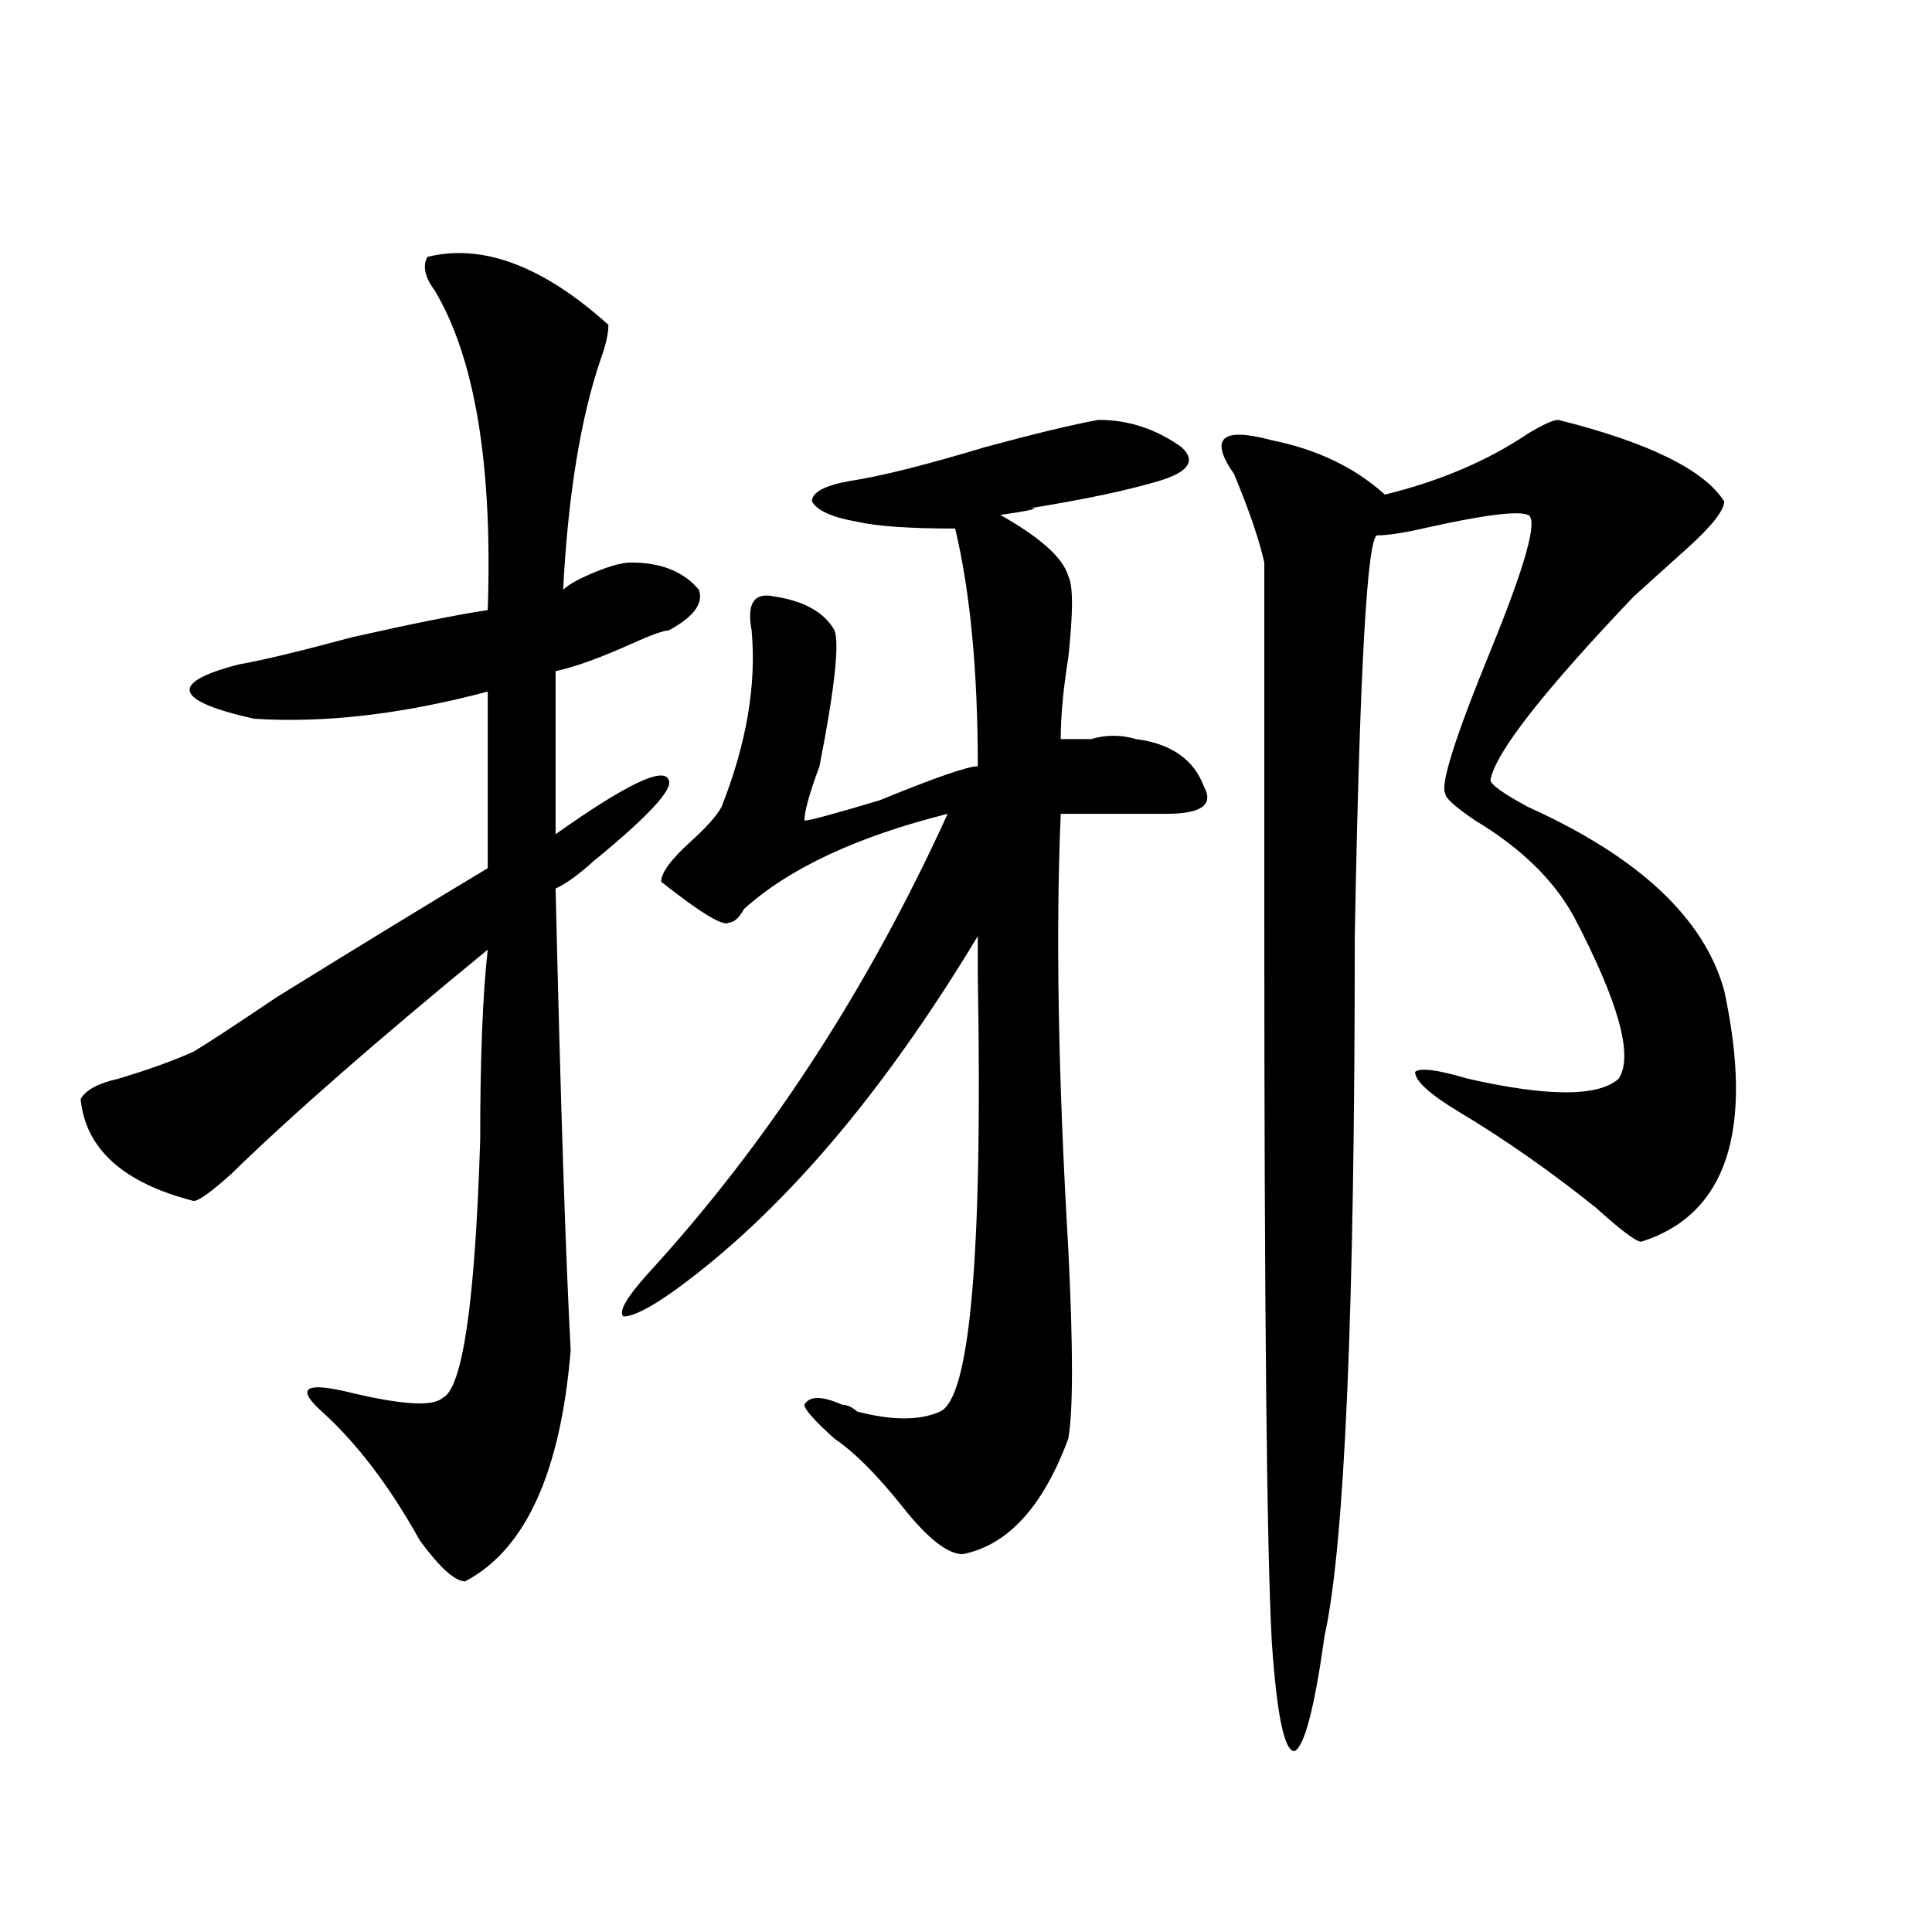 <?xml version="1.0" encoding="utf-8"?>
<!-- Generator: Adobe Illustrator 16.0.0, SVG Export Plug-In . SVG Version: 6.00 Build 0)  -->
<!DOCTYPE svg PUBLIC "-//W3C//DTD SVG 1.1//EN" "http://www.w3.org/Graphics/SVG/1.1/DTD/svg11.dtd">
<svg version="1.1" id="图层_1" xmlns="http://www.w3.org/2000/svg" xmlns:xlink="http://www.w3.org/1999/xlink" x="0px" y="0px"
	 width="1000px" height="1000px" viewBox="0 0 1000 1000" enable-background="new 0 0 1000 1000" xml:space="preserve">
<path d="M221.238,132.953c28.597-7.031,59.815,4.724,93.656,35.156c0,4.724-1.342,10.547-3.902,17.578
	C300.565,216.175,294.041,256,291.48,305.219c2.561-2.307,6.463-4.669,11.707-7.031c10.365-4.669,18.17-7.031,23.414-7.031
	c15.609,0,27.316,4.725,35.121,14.063c2.561,7.031-2.622,14.063-15.609,21.094c-2.622,0-9.146,2.362-19.512,7.031
	c-15.609,7.031-28.658,11.756-39.023,14.063v84.375c36.401-25.763,55.913-35.156,58.535-28.125
	c2.561,4.725-10.427,18.787-39.023,42.188c-7.805,7.031-14.329,11.756-19.512,14.063c2.561,110.193,5.183,189.844,7.805,239.063
	c-5.244,63.281-23.414,103.162-54.633,119.531c-5.244,0-13.049-7.031-23.414-21.094c-15.609-28.125-32.561-50.372-50.73-66.797
	c-13.049-11.7-9.146-15.216,11.707-10.547c28.597,7.031,45.486,8.24,50.73,3.516c10.365-4.669,16.89-49.219,19.512-133.594
	c0-42.188,1.28-74.981,3.902-98.438c-57.255,46.912-101.461,85.584-132.68,116.016c-10.427,9.394-16.951,14.063-19.512,14.063
	c-36.463-9.338-55.975-26.916-58.535-52.734c2.561-4.669,9.085-8.185,19.512-10.547c15.609-4.669,28.597-9.338,39.023-14.063
	c7.805-4.669,22.072-14.063,42.926-28.125c41.584-25.763,78.047-48.01,109.266-66.797v-91.406
	c-44.268,11.756-84.571,16.425-120.973,14.063c-41.646-9.338-44.268-18.731-7.805-28.125c12.987-2.307,32.499-7.031,58.535-14.063
	c31.219-7.031,54.633-11.7,70.242-14.063c2.561-74.981-6.524-130.078-27.316-165.234C219.896,143.5,218.616,137.677,221.238,132.953
	z M568.547,217.328c15.609,0,29.877,4.724,42.926,14.063c7.805,7.031,3.902,12.909-11.707,17.578
	c-15.609,4.724-37.743,9.394-66.34,14.063c5.183,0,0,1.208-15.609,3.516c20.792,11.756,32.499,22.303,35.121,31.641
	c2.561,4.725,2.561,18.787,0,42.188c-2.622,16.425-3.902,30.487-3.902,42.188c5.183,0,10.365,0,15.609,0
	c7.805-2.307,15.609-2.307,23.414,0c18.17,2.362,29.877,10.547,35.121,24.609c5.183,9.394-1.342,14.063-19.512,14.063
	c-33.841,0-52.072,0-54.633,0c-2.622,60.975-1.342,135.956,3.902,225c2.561,51.581,2.561,84.375,0,98.438
	c-13.049,35.156-31.219,55.097-54.633,59.766c-7.805,0-18.231-8.185-31.219-24.609c-13.049-16.369-24.756-28.125-35.121-35.156
	c-10.427-9.338-15.609-15.216-15.609-17.578c2.561-4.669,9.085-4.669,19.512,0c2.561,0,5.183,1.209,7.805,3.516
	c18.17,4.725,32.499,4.725,42.926,0c15.609-7.031,22.072-82.013,19.512-225c0-11.7,0-18.731,0-21.094
	c-49.45,82.068-101.461,142.987-156.094,182.813c-13.049,9.394-22.134,14.063-27.316,14.063c-2.622-2.307,1.28-9.338,11.707-21.094
	c62.438-67.95,114.448-147.656,156.094-239.063c-46.828,11.756-81.949,28.125-105.363,49.219c-2.622,4.725-5.244,7.031-7.805,7.031
	c-2.622,2.362-14.329-4.669-35.121-21.094c0-4.669,5.183-11.7,15.609-21.094c7.805-7.031,12.987-12.854,15.609-17.578
	c12.987-32.794,18.17-63.281,15.609-91.406c-2.622-14.063,1.28-19.885,11.707-17.578c15.609,2.362,25.975,8.24,31.219,17.578
	c2.561,7.031,0,30.487-7.805,70.313c-5.244,14.063-7.805,23.456-7.805,28.125c2.561,0,15.609-3.516,39.023-10.547
	c28.597-11.7,45.486-17.578,50.73-17.578c0-49.219-3.902-90.197-11.707-123.047c-23.414,0-40.365-1.153-50.73-3.516
	c-13.049-2.307-20.854-5.823-23.414-10.547c0-4.669,6.463-8.185,19.512-10.547c15.609-2.308,39.023-8.185,70.242-17.578
	C535.986,224.359,555.498,219.69,568.547,217.328z M806.59,217.328c46.828,11.755,75.425,25.817,85.852,42.188
	c0,4.724-6.524,12.909-19.512,24.609c-10.427,9.394-19.512,17.578-27.316,24.609c-46.828,49.219-71.584,80.859-74.145,94.922
	c0,2.362,6.463,7.031,19.512,14.063c57.193,25.818,91.034,57.459,101.461,94.922c15.609,72.675,1.28,116.016-42.926,130.078
	c-2.622,0-10.427-5.822-23.414-17.578c-23.414-18.731-46.828-35.156-70.242-49.219c-15.609-9.338-23.414-16.369-23.414-21.094
	c2.561-2.307,11.707-1.153,27.316,3.516c41.584,9.394,67.62,9.394,78.047,0c7.805-11.7,0-39.825-23.414-84.375
	c-10.427-18.731-27.316-35.156-50.73-49.219c-10.427-7.031-15.609-11.7-15.609-14.063c-2.622-4.669,5.183-29.278,23.414-73.828
	c18.17-44.494,24.694-67.95,19.512-70.313c-5.244-2.308-23.414,0-54.633,7.031c-10.427,2.362-18.231,3.516-23.414,3.516
	c-5.244,0-9.146,69.159-11.707,207.422c0,194.568-5.244,315.253-15.609,362.109c-5.244,37.463-10.427,57.403-15.609,59.766
	c-5.244,0-9.146-18.787-11.707-56.25c-2.622-46.856-3.902-172.266-3.902-376.172c0-112.5,0-173.419,0-182.813
	c-2.622-11.7-7.805-26.917-15.609-45.703c-13.049-18.731-6.524-24.609,19.512-17.578c23.414,4.724,42.926,14.063,58.535,28.125
	c28.597-7.031,53.291-17.578,74.145-31.641C798.785,219.69,803.968,217.328,806.59,217.328z"/>
</svg>
